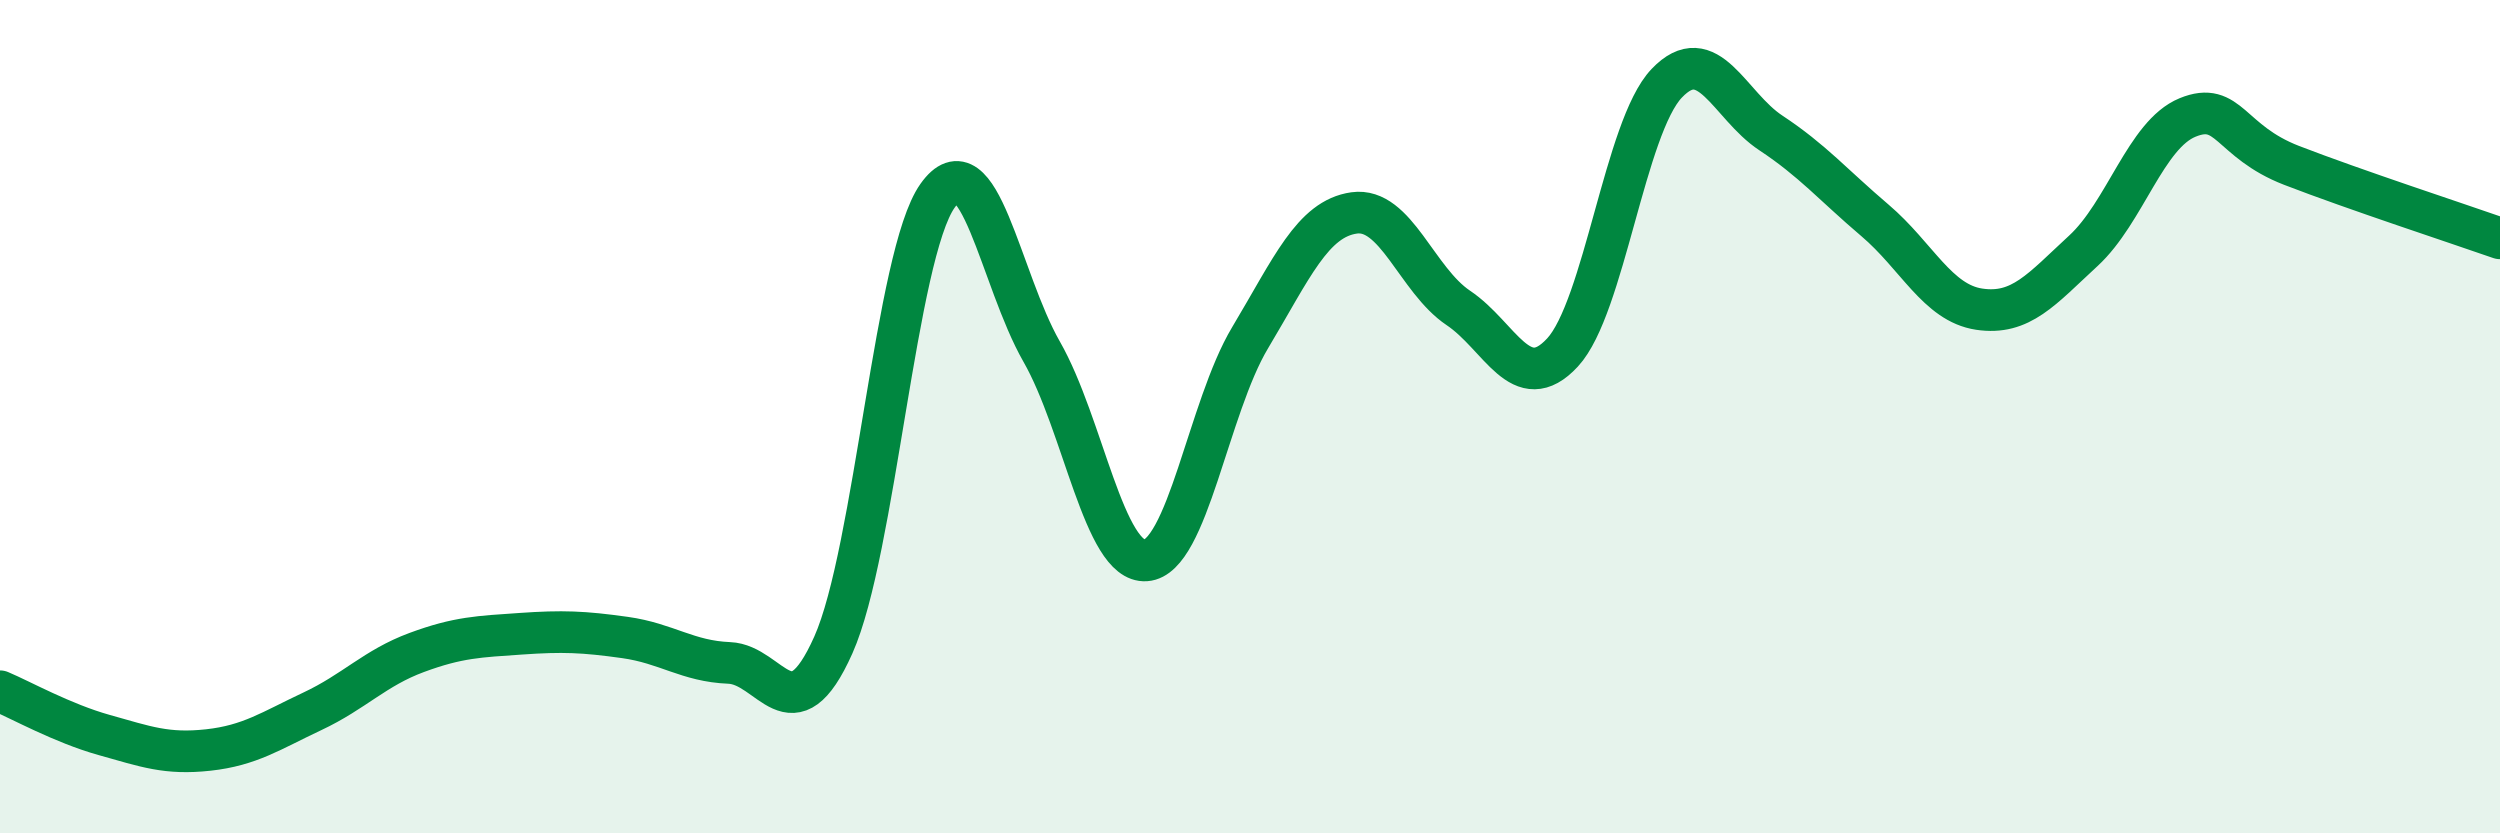 
    <svg width="60" height="20" viewBox="0 0 60 20" xmlns="http://www.w3.org/2000/svg">
      <path
        d="M 0,16.59 C 0.5,16.8 1.5,17.36 2.5,17.64 C 3.5,17.92 4,18.11 5,18 C 6,17.89 6.5,17.54 7.5,17.07 C 8.5,16.6 9,16.03 10,15.66 C 11,15.29 11.5,15.28 12.5,15.21 C 13.5,15.14 14,15.16 15,15.3 C 16,15.44 16.5,15.87 17.5,15.91 C 18.5,15.95 19,17.72 20,15.48 C 21,13.24 21.5,6.11 22.5,4.7 C 23.5,3.29 24,6.69 25,8.44 C 26,10.19 26.5,13.52 27.5,13.45 C 28.5,13.38 29,9.78 30,8.11 C 31,6.44 31.5,5.25 32.5,5.11 C 33.5,4.97 34,6.72 35,7.39 C 36,8.06 36.5,9.54 37.5,8.46 C 38.5,7.38 39,3.05 40,2 C 41,0.95 41.5,2.53 42.5,3.19 C 43.5,3.85 44,4.44 45,5.29 C 46,6.14 46.5,7.27 47.5,7.42 C 48.5,7.57 49,6.94 50,6.02 C 51,5.1 51.5,3.23 52.5,2.82 C 53.5,2.41 53.5,3.39 55,3.97 C 56.5,4.55 59,5.37 60,5.72L60 20L0 20Z"
        fill="#008740"
        opacity="0.1"
        stroke-linecap="round"
        stroke-linejoin="round"
      />
      <path
        d="M 0,16.59 C 0.5,16.8 1.5,17.36 2.5,17.64 C 3.5,17.92 4,18.11 5,18 C 6,17.89 6.5,17.54 7.5,17.07 C 8.5,16.6 9,16.03 10,15.66 C 11,15.29 11.5,15.28 12.5,15.21 C 13.5,15.14 14,15.16 15,15.3 C 16,15.44 16.5,15.87 17.5,15.91 C 18.5,15.95 19,17.72 20,15.48 C 21,13.24 21.5,6.11 22.5,4.7 C 23.5,3.29 24,6.69 25,8.44 C 26,10.19 26.5,13.52 27.5,13.45 C 28.5,13.38 29,9.78 30,8.11 C 31,6.44 31.5,5.25 32.5,5.11 C 33.5,4.97 34,6.72 35,7.39 C 36,8.06 36.5,9.54 37.5,8.46 C 38.5,7.38 39,3.05 40,2 C 41,0.95 41.5,2.53 42.5,3.19 C 43.5,3.85 44,4.44 45,5.29 C 46,6.14 46.5,7.27 47.5,7.42 C 48.5,7.57 49,6.94 50,6.02 C 51,5.1 51.5,3.23 52.5,2.82 C 53.5,2.41 53.5,3.39 55,3.97 C 56.5,4.55 59,5.37 60,5.72"
        stroke="#008740"
        stroke-width="1"
        fill="none"
        stroke-linecap="round"
        stroke-linejoin="round"
      />
    </svg>
  